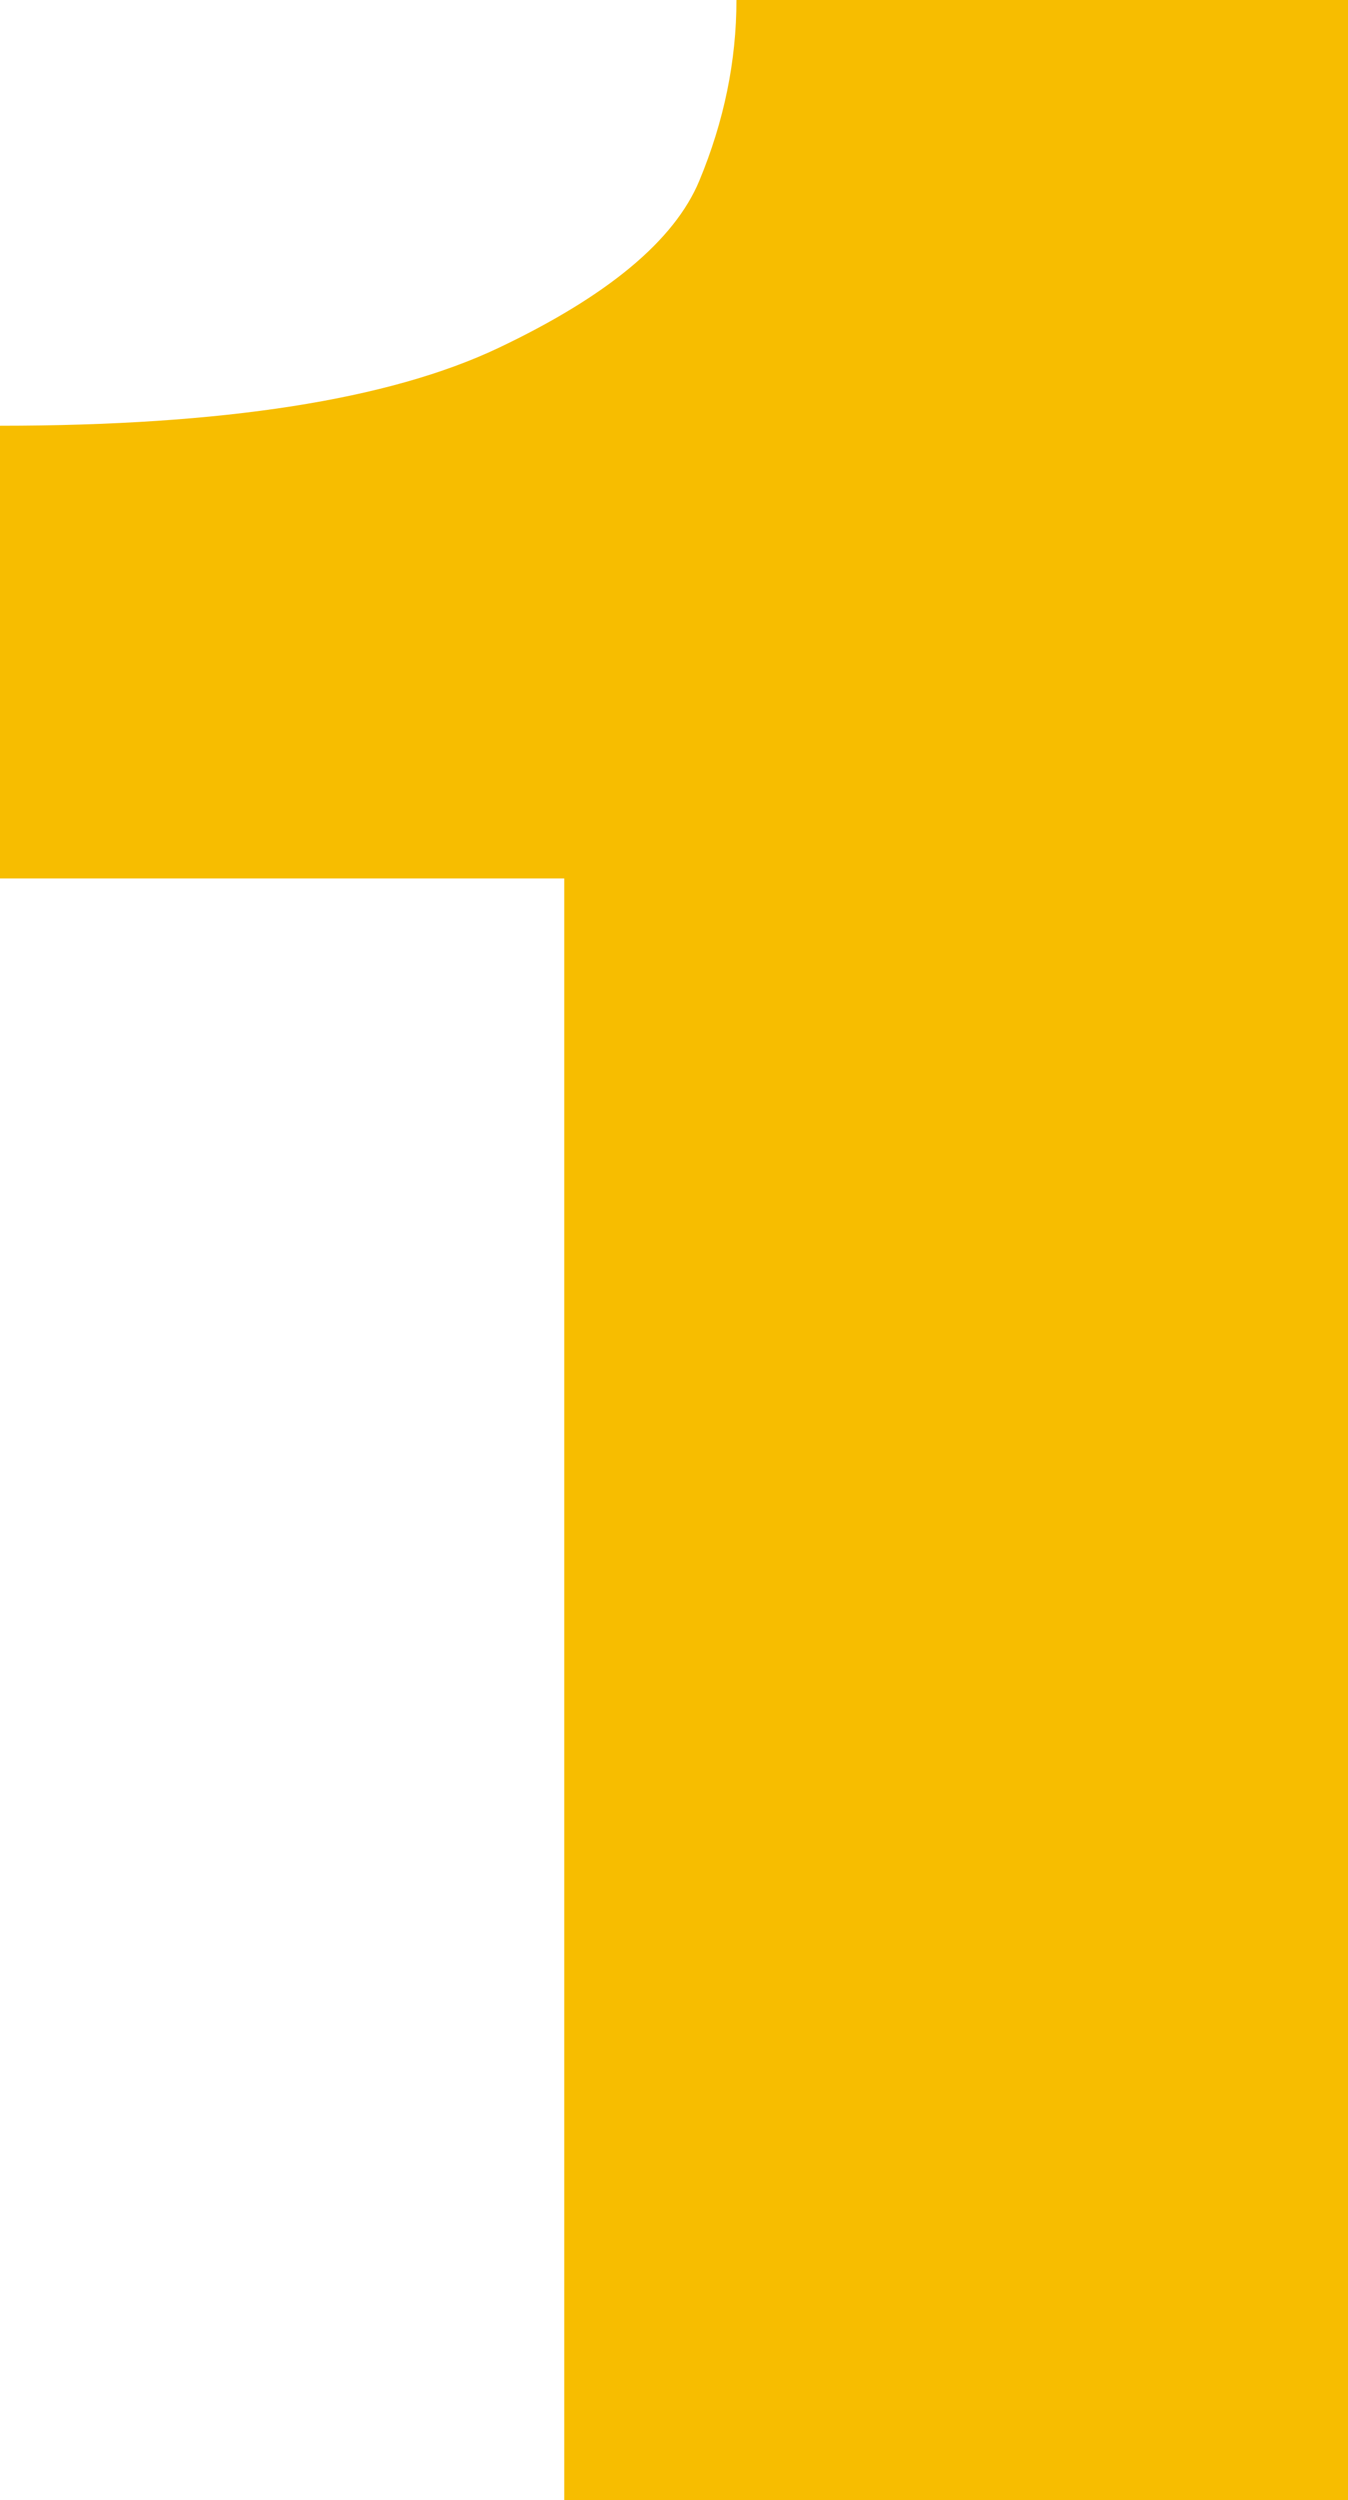 <?xml version="1.0" encoding="UTF-8"?> <!-- Generator: Adobe Illustrator 27.0.0, SVG Export Plug-In . SVG Version: 6.00 Build 0) --> <svg xmlns="http://www.w3.org/2000/svg" xmlns:xlink="http://www.w3.org/1999/xlink" id="Слой_1" x="0px" y="0px" viewBox="0 0 128.53 238.37" style="enable-background:new 0 0 128.53 238.37;" xml:space="preserve"> <style type="text/css"> .st0{fill:#F7BD00;} </style> <g> <path class="st0" d="M128.53,0v238.37H53.8V83.75H0V40.59c21.26,0,37.09-2.47,47.51-7.41c10.41-4.94,16.8-10.25,19.17-15.95 C69.04,11.55,70.22,5.8,70.22,0H128.53z"></path> </g> </svg> 